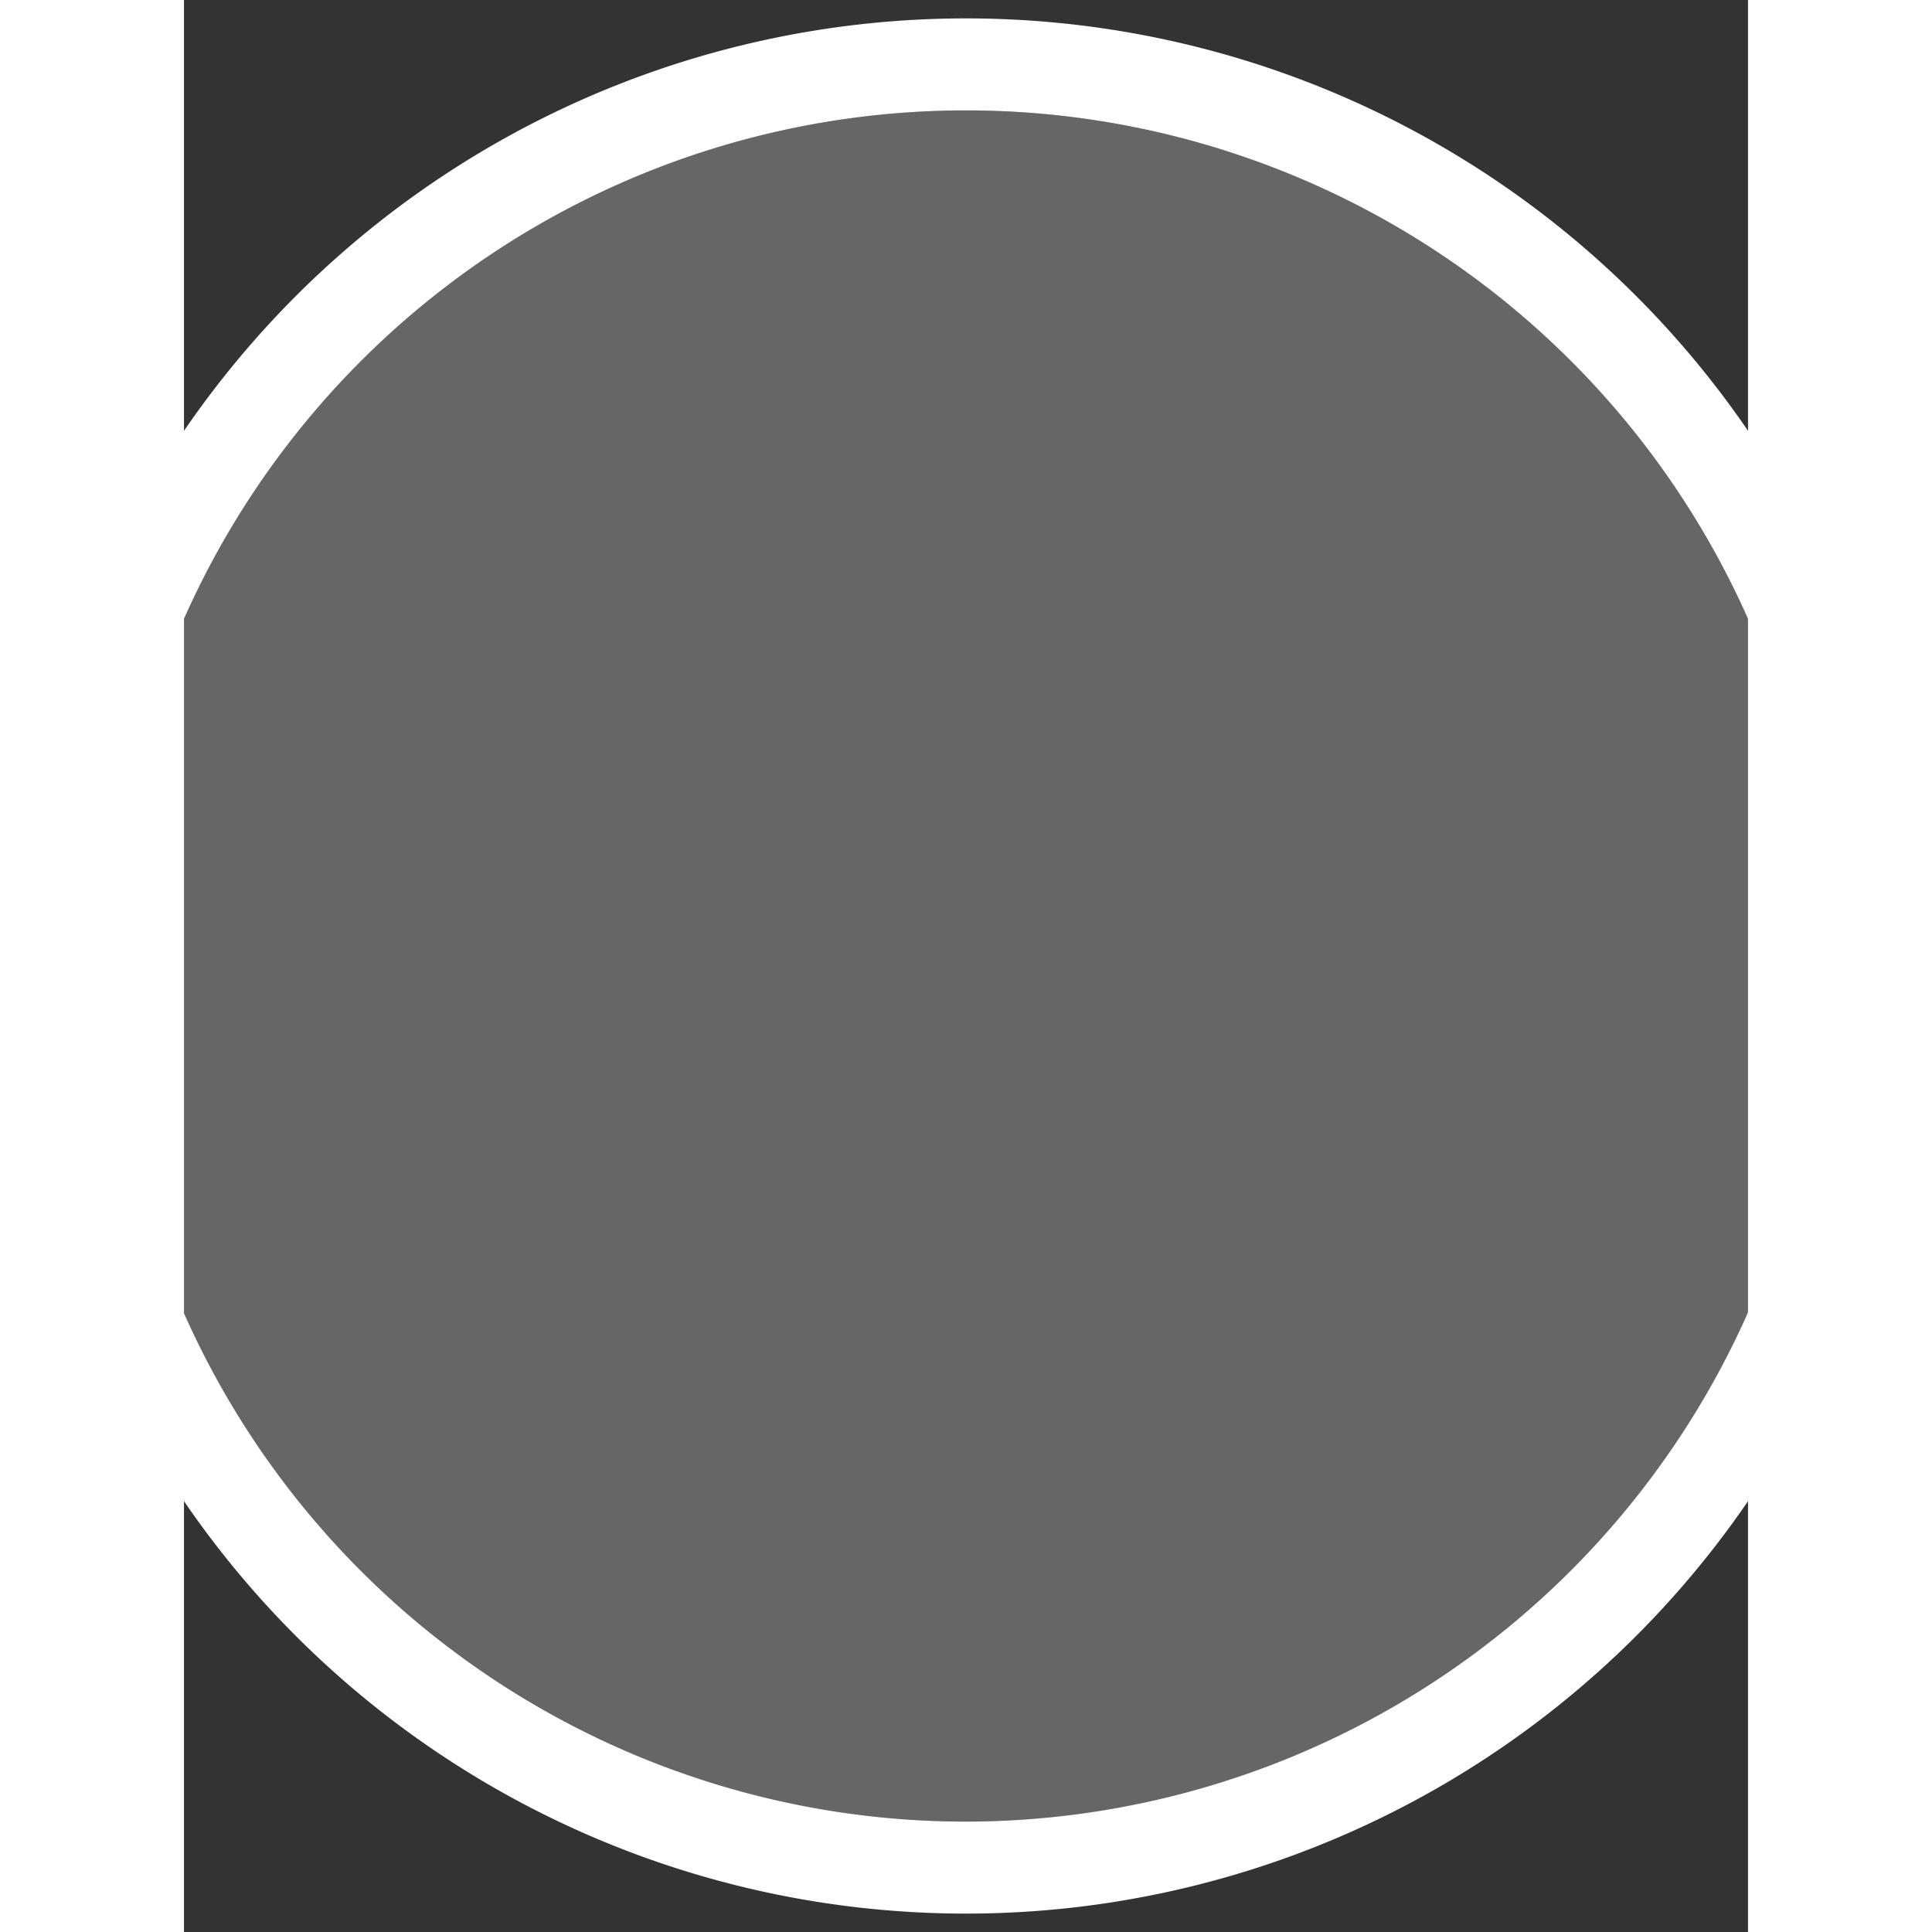 <?xml version="1.0" encoding="utf-8"?><!-- Uploaded to: SVG Repo, www.svgrepo.com, Generator: SVG Repo Mixer Tools -->
<svg width="800px" height="800px" viewBox="4 2 17 21" xmlns="http://www.w3.org/2000/svg">
    <rect x="4" y="2" width="17" height="21" fill="#333333" stroke="none"/>
    <path d="M12.5 2.2a10.3 10.3 0 1 0 10.3 10.3A10.299 10.299 0 0 0 12.5 2.2zm0 19.6a9.3 9.3 0 1 1 9.3-9.3 9.31 9.31 0 0 1-9.3 9.3z" fill="#fff"/>
    <path opacity=".25" d="M12.5 3.2a9.3 9.3 0 1 0 0 18.6 9.3 9.3 0 1 0 0-18.6z" fill="#fff"/><path fill="none" d="M0 0h24v24H0z"/>
</svg>
